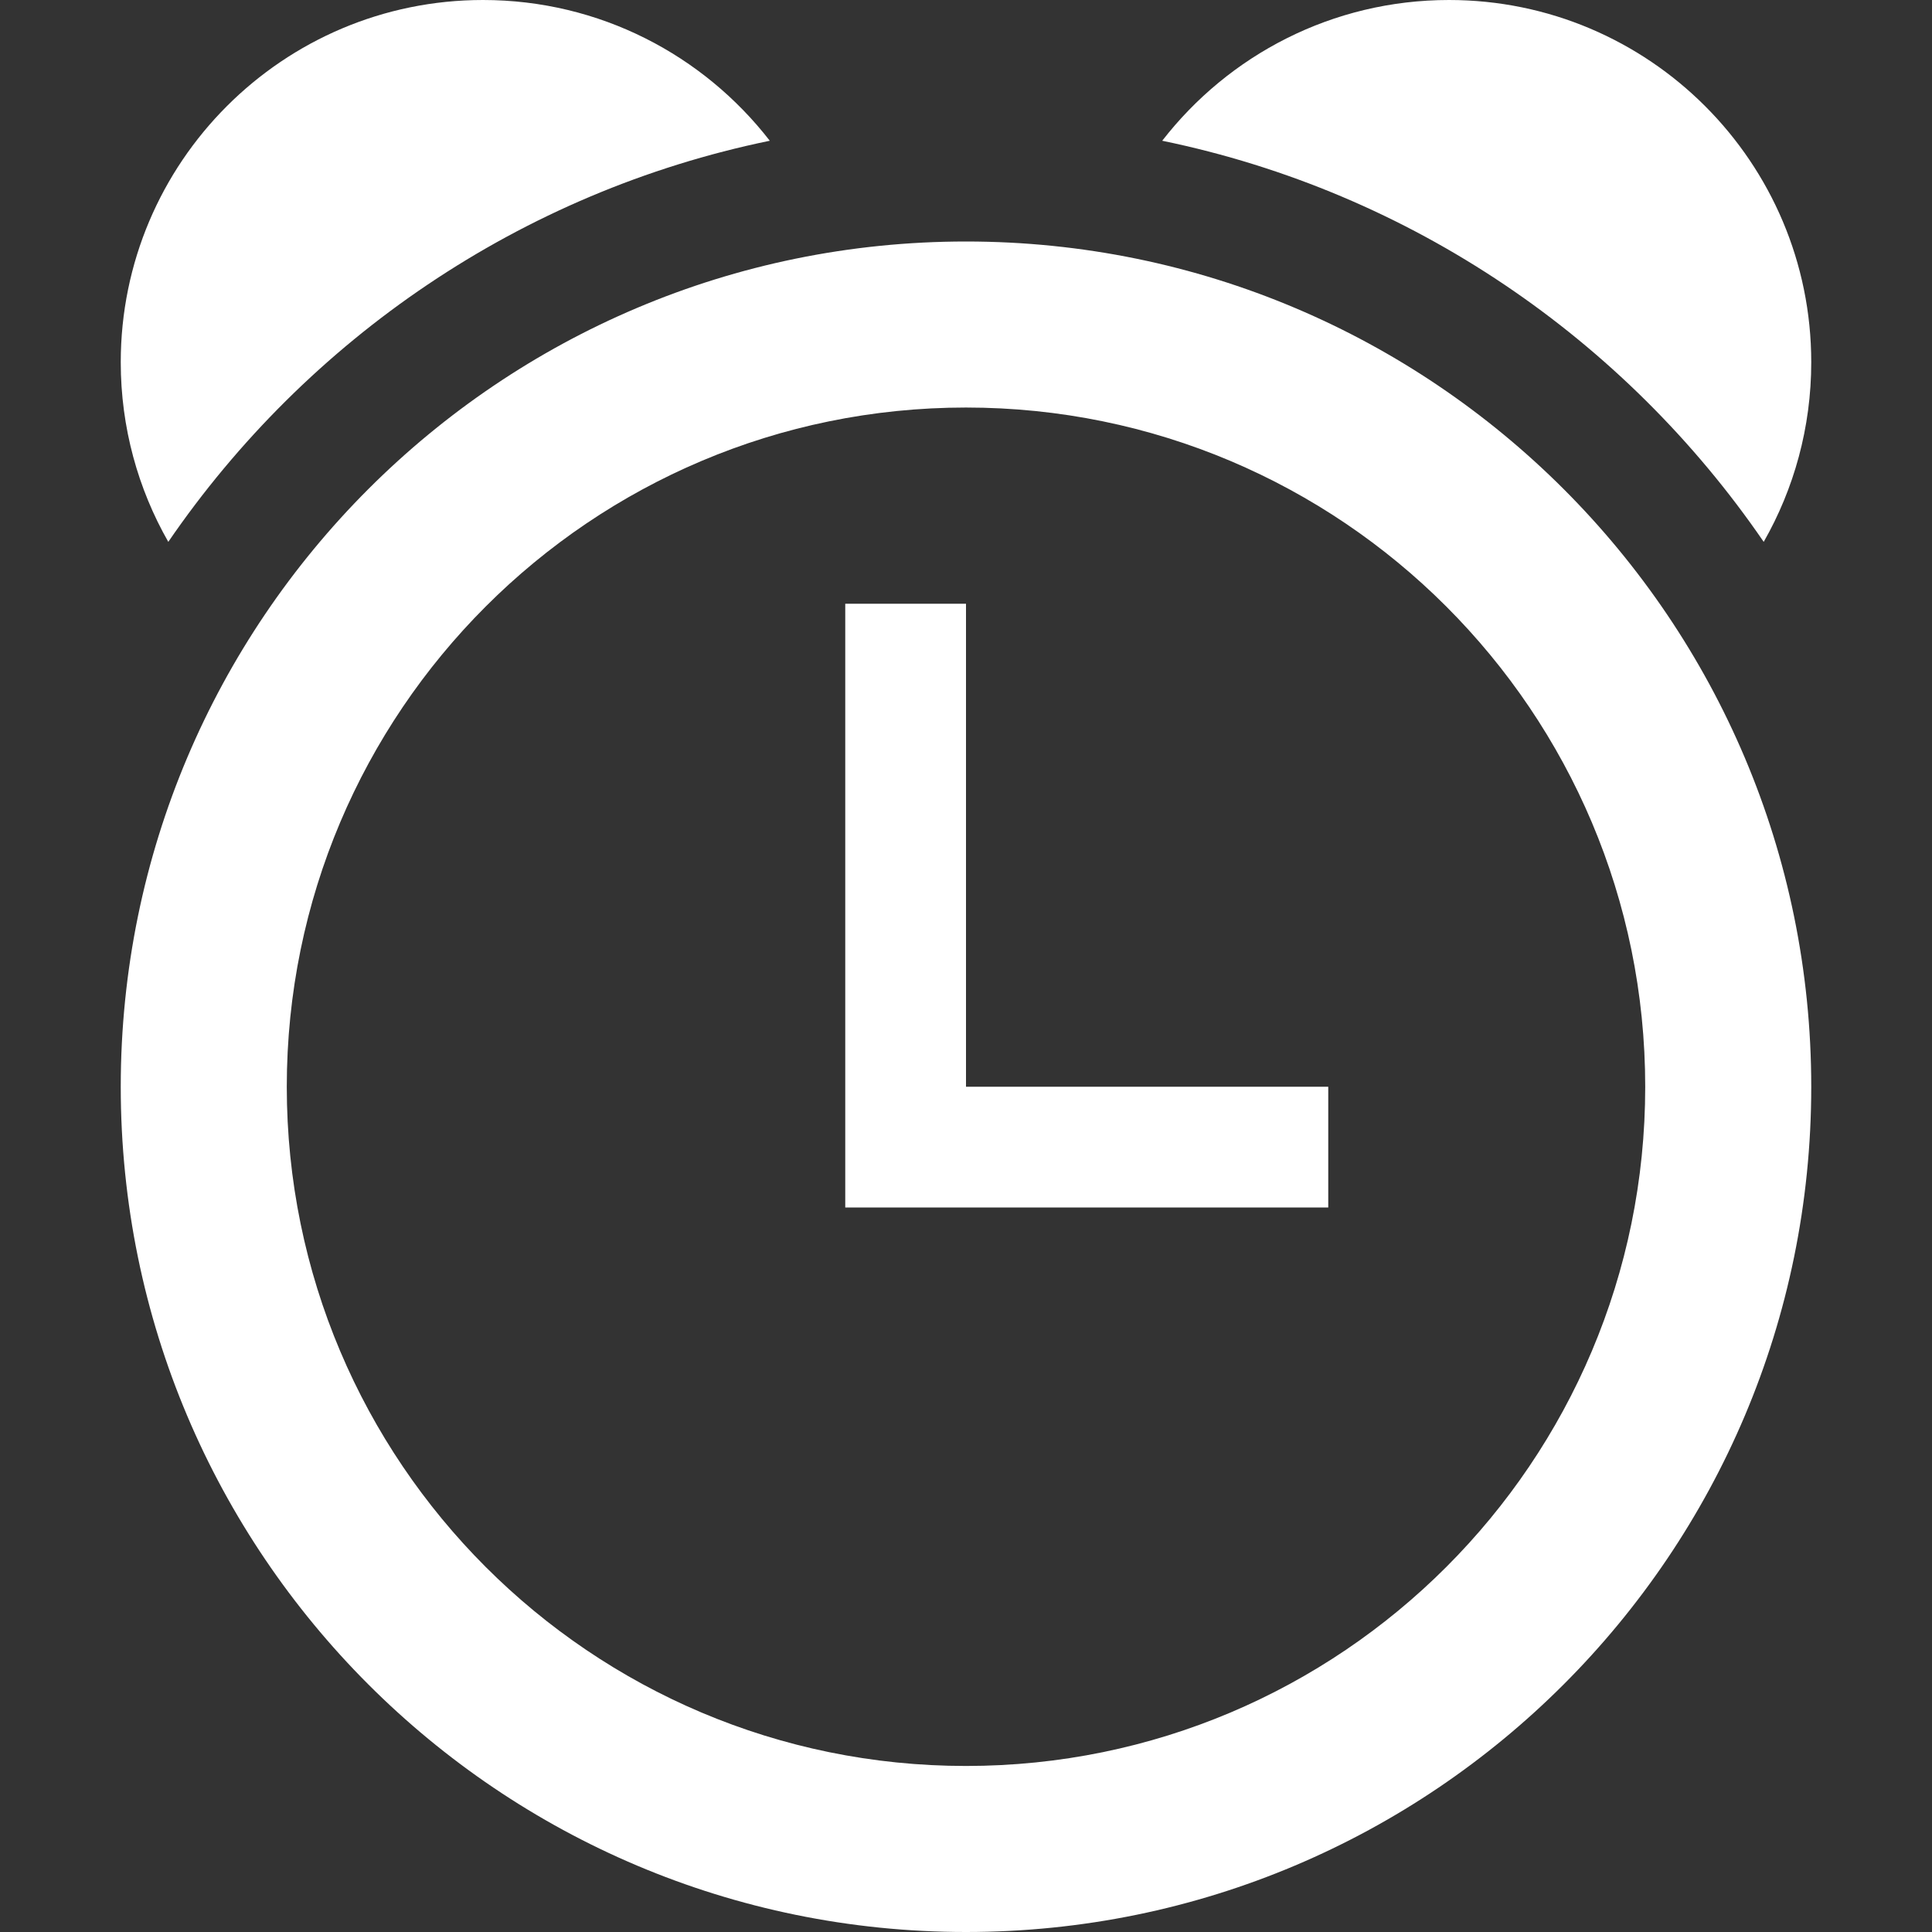 <?xml version="1.0" encoding="utf-8"?>
<!-- Generator: Adobe Illustrator 21.1.0, SVG Export Plug-In . SVG Version: 6.00 Build 0)  -->
<svg version="1.1" id="圖層_1" xmlns="http://www.w3.org/2000/svg" xmlns:xlink="http://www.w3.org/1999/xlink" x="0px" y="0px"
	 viewBox="0 0 512 512" style="enable-background:new 0 0 512 512;" xml:space="preserve">
<rect x="0" y="0" width="512" height="512" fill="#333333" stroke="none"/>
<style type="text/css">
	.st0{fill:#FFFFFF;}
</style>
<title></title>
<g id="icomoon-ignore">
</g>
<path class="st0" d="M256,64C132.3,64,32,164.3,32,288s100.3,224,224,224s224-100.3,224-224S379.7,64,256,64z M256,468
	c-99.4,0-180-80.6-180-180c0-99.4,80.6-180,180-180c99.4,0,180,80.6,180,180C436,387.4,355.4,468,256,468z M467.4,143.6
	c8-14,12.6-30.3,12.6-47.6c0-53-43-96-96-96c-30.9,0-58.4,14.6-76,37.3C374,50.9,430.6,89.9,467.4,143.6L467.4,143.6L467.4,143.6z
	 M204,37.3C186.4,14.6,158.9,0,128,0C75,0,32,43,32,96c0,17.3,4.6,33.6,12.6,47.6C81.4,89.9,138,50.9,204,37.3z"/>
<path class="st0" d="M256,288V160h-32v160h128v-32H256z"/>
</svg>
